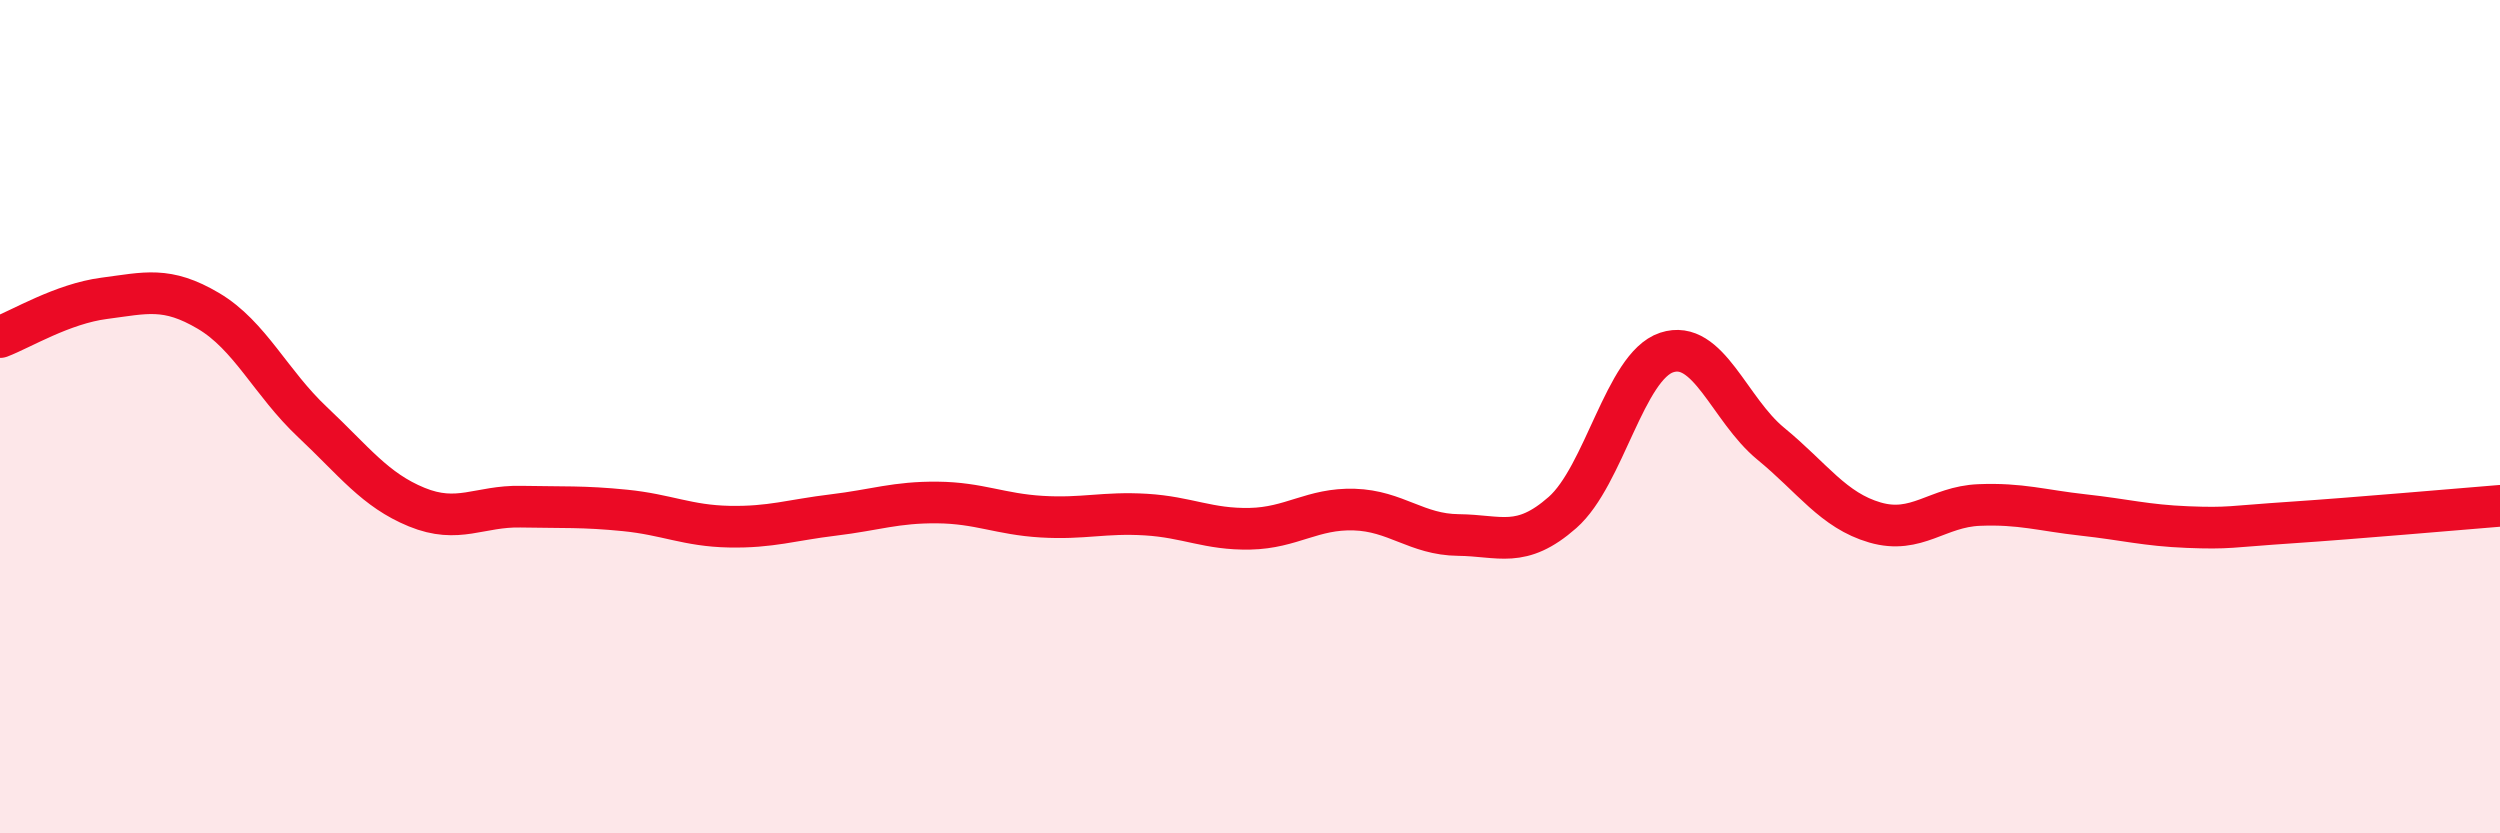 
    <svg width="60" height="20" viewBox="0 0 60 20" xmlns="http://www.w3.org/2000/svg">
      <path
        d="M 0,8.09 C 0.5,7.9 1.5,7.29 2.5,7.16 C 3.5,7.03 4,6.87 5,7.46 C 6,8.05 6.5,9.19 7.5,10.13 C 8.5,11.07 9,11.76 10,12.17 C 11,12.58 11.5,12.14 12.5,12.16 C 13.5,12.18 14,12.15 15,12.25 C 16,12.35 16.5,12.62 17.5,12.64 C 18.5,12.66 19,12.48 20,12.36 C 21,12.24 21.5,12.05 22.5,12.06 C 23.5,12.07 24,12.34 25,12.4 C 26,12.46 26.5,12.29 27.5,12.35 C 28.5,12.41 29,12.71 30,12.69 C 31,12.67 31.5,12.2 32.5,12.23 C 33.5,12.26 34,12.83 35,12.84 C 36,12.85 36.5,13.18 37.5,12.3 C 38.5,11.42 39,8.79 40,8.46 C 41,8.13 41.5,9.83 42.5,10.65 C 43.5,11.47 44,12.25 45,12.54 C 46,12.83 46.5,12.16 47.5,12.12 C 48.5,12.08 49,12.25 50,12.36 C 51,12.47 51.5,12.61 52.5,12.65 C 53.5,12.69 53.5,12.64 55,12.54 C 56.5,12.44 59,12.22 60,12.14L60 20L0 20Z"
        fill="#EB0A25"
        opacity="0.1"
        stroke-linecap="round"
        stroke-linejoin="round"
      />
      <path
        d="M 0,8.09 C 0.5,7.9 1.5,7.29 2.5,7.16 C 3.5,7.03 4,6.87 5,7.46 C 6,8.05 6.5,9.19 7.5,10.13 C 8.5,11.07 9,11.76 10,12.17 C 11,12.58 11.5,12.14 12.5,12.16 C 13.5,12.18 14,12.15 15,12.25 C 16,12.35 16.5,12.62 17.5,12.64 C 18.5,12.66 19,12.48 20,12.36 C 21,12.24 21.5,12.05 22.5,12.06 C 23.5,12.07 24,12.34 25,12.4 C 26,12.46 26.5,12.29 27.5,12.35 C 28.5,12.41 29,12.71 30,12.69 C 31,12.67 31.5,12.2 32.5,12.23 C 33.5,12.26 34,12.83 35,12.84 C 36,12.85 36.5,13.18 37.5,12.3 C 38.5,11.42 39,8.79 40,8.46 C 41,8.13 41.5,9.83 42.5,10.65 C 43.5,11.47 44,12.25 45,12.54 C 46,12.83 46.5,12.16 47.5,12.12 C 48.5,12.08 49,12.25 50,12.36 C 51,12.47 51.5,12.61 52.5,12.65 C 53.5,12.69 53.5,12.64 55,12.54 C 56.5,12.44 59,12.22 60,12.14"
        stroke="#EB0A25"
        stroke-width="1"
        fill="none"
        stroke-linecap="round"
        stroke-linejoin="round"
      />
    </svg>
  